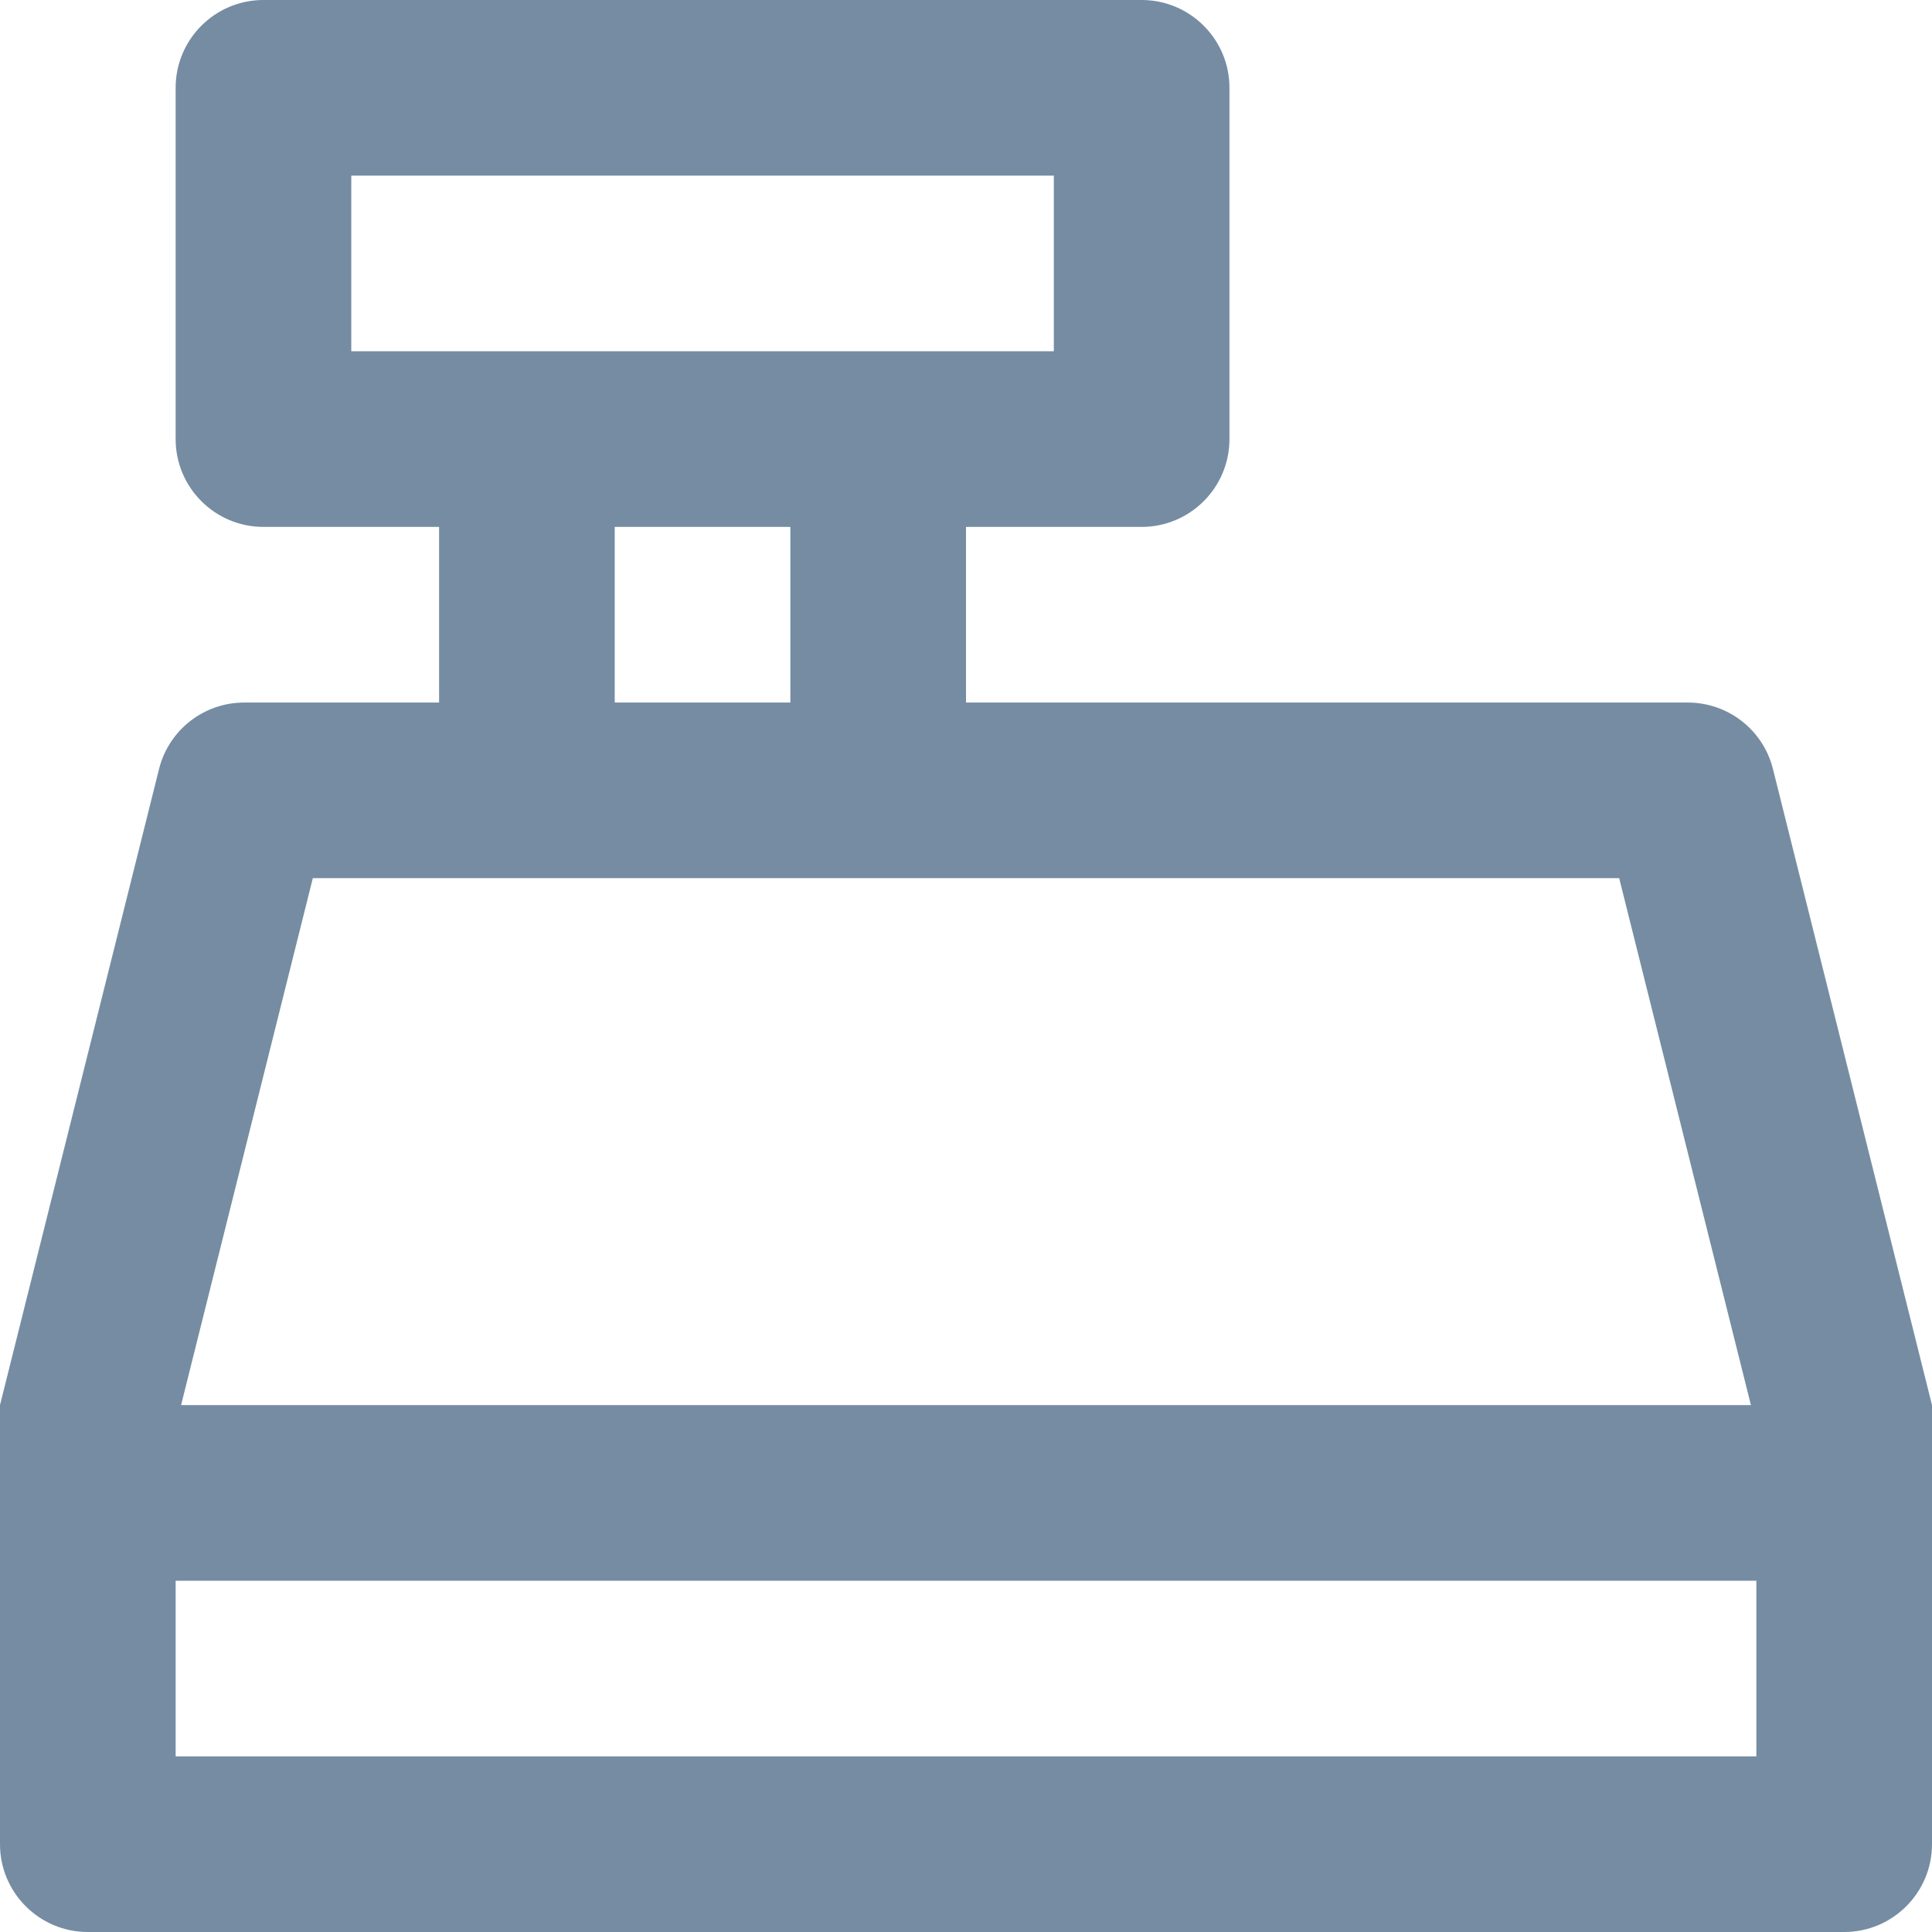 <?xml version="1.0" encoding="utf-8"?><!-- Скачано с сайта svg4.ru / Downloaded from svg4.ru -->
<svg width="800px" height="800px" viewBox="0 0 22 22" id="meteor-icon-kit__regular-register" fill="none" xmlns="http://www.w3.org/2000/svg"><path fill-rule="evenodd" clip-rule="evenodd" d="M2.062 16H19.938L18.438 10H3.562L2.062 16zM2 18V20H20V18H2zM5 8V6H3C2.448 6 2 5.552 2 5V1C2 0.448 2.448 0 3 0H13C13.552 0 14 0.448 14 1V5C14 5.552 13.552 6 13 6H11V8H19.219C19.678 8 20.078 8.312 20.189 8.757L22 16V21C22 21.552 21.552 22 21 22H1C0.448 22 0 21.552 0 21V16L1.811 8.757C1.922 8.312 2.322 8 2.781 8H5zM7 8H9V6H7V8zM12 4V2H4V4H12z" fill="#758CA3"/></svg>